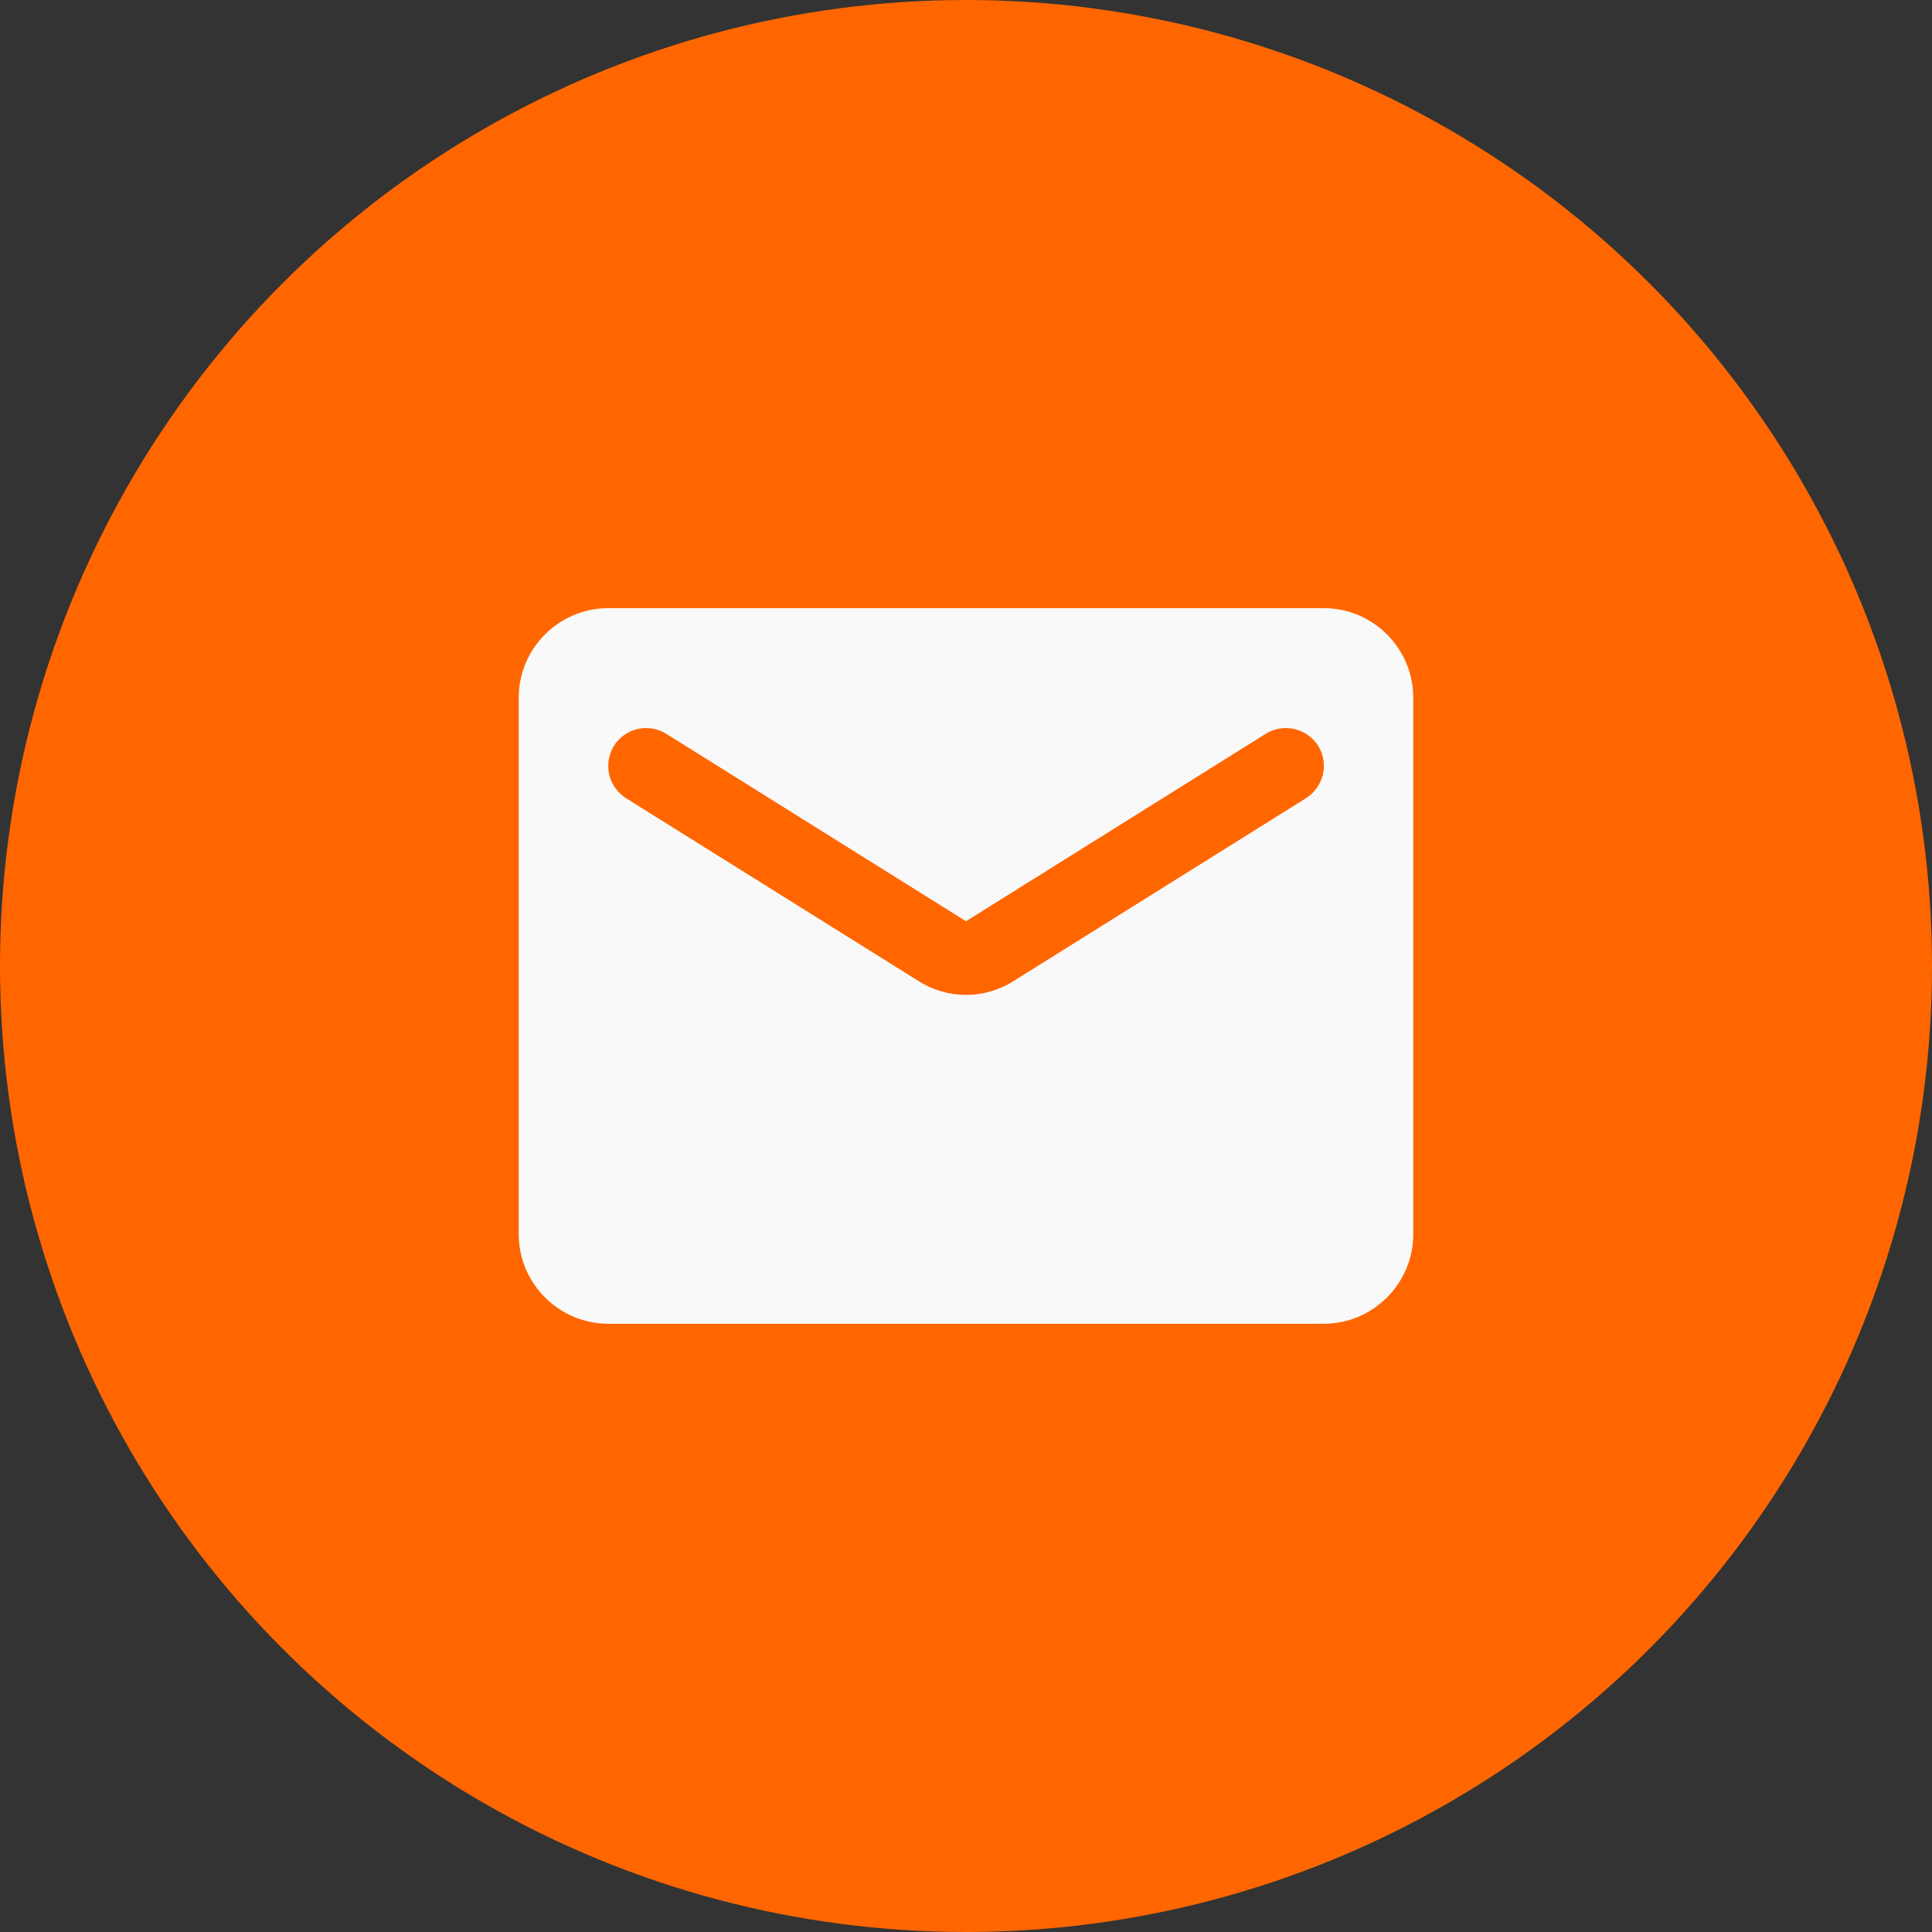 <svg width="18" height="18" viewBox="0 0 18 18" fill="none" xmlns="http://www.w3.org/2000/svg">
<rect x="0" y="0" width="18" height="18" fill="#333333" stroke="none"/>
<circle cx="9" cy="9" r="9" fill="#FF6600"/>
<path fill-rule="evenodd" clip-rule="evenodd" d="M5.667 5.666H12.334C12.792 5.666 13.167 6.041 13.167 6.499V11.499C13.167 11.958 12.792 12.333 12.334 12.333H5.667C5.208 12.333 4.833 11.958 4.833 11.499V6.499C4.833 6.041 5.208 5.666 5.667 5.666ZM9.442 9.141L12.167 7.437C12.271 7.37 12.334 7.258 12.334 7.137C12.334 6.858 12.029 6.691 11.792 6.837L9 8.583L6.208 6.837C5.971 6.691 5.667 6.858 5.667 7.137C5.667 7.258 5.729 7.37 5.833 7.437L8.559 9.141C8.829 9.312 9.171 9.312 9.442 9.141Z" fill="#F9F9F9"/>
</svg>

